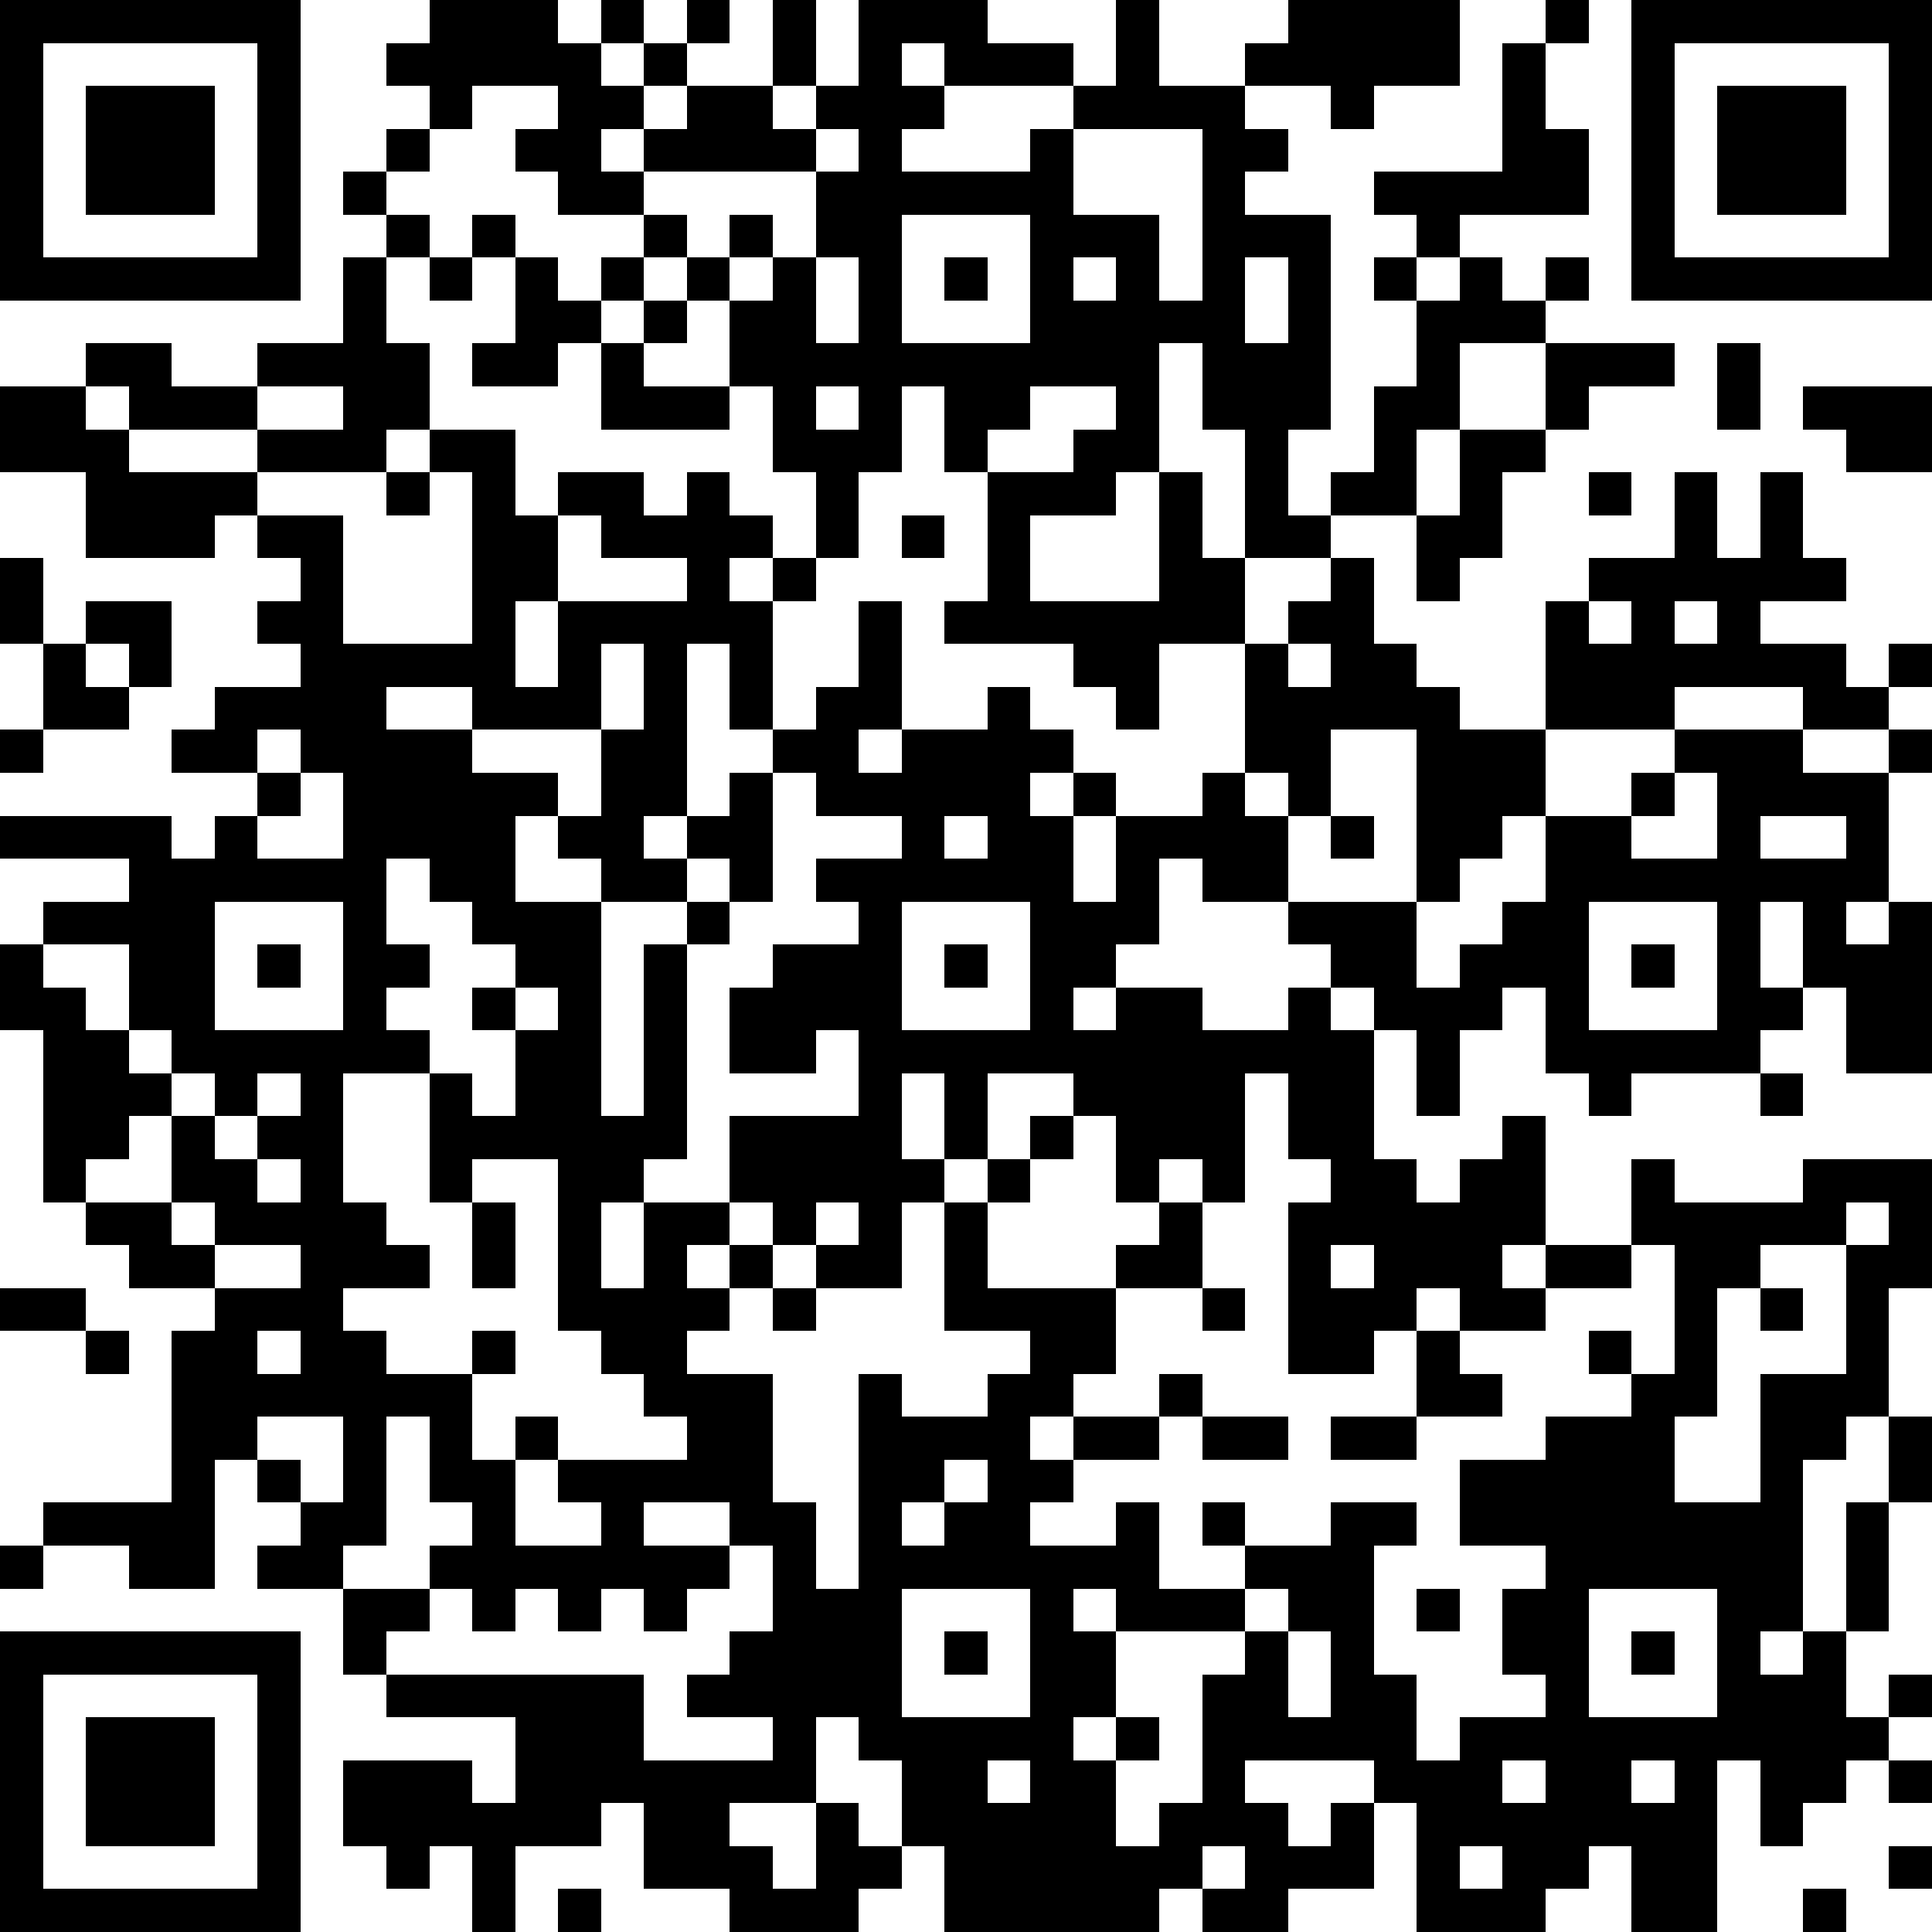 <?xml version="1.0" standalone="yes"?><svg version="1.1" xmlns="http://www.w3.org/2000/svg" xmlns:xlink="http://www.w3.org/1999/xlink" xmlns:ev="http://www.w3.org/2001/xml-events" width="180" height="180" shape-rendering="crispEdges"><path d="M0 0h7v7h-7zM10 0h3v1h1v-1h1v1h-1v1h1v-1h1v-1h1v1h-1v1h-1v1h-1v1h1v-1h1v-1h2v-2h1v2h-1v1h1v-1h1v-2h3v1h2v1h-3v-1h-1v1h1v1h-1v1h3v-1h1v-1h1v-2h1v2h2v-1h1v-1h4v2h-2v1h-1v-1h-2v1h1v1h-1v1h2v5h-1v2h1v-1h1v-2h1v-2h-1v-1h1v-1h-1v-1h3v-3h1v-1h1v1h-1v2h1v2h-3v1h-1v1h1v-1h1v1h1v-1h1v1h-1v1h-2v2h-1v2h-2v1h-2v-3h-1v-2h-1v3h-1v1h-2v2h3v-3h1v2h1v2h-2v2h-1v-1h-1v-1h-3v-1h1v-3h-1v-2h-1v2h-1v2h-1v-2h-1v-2h-1v-2h-1v-1h-1v-1h-2v-1h-1v-1h1v-1h-2v1h-1v-1h-1v-1h1zM38 0h7v7h-7zM1 1v5h5v-5zM39 1v5h5v-5zM2 2h3v3h-3zM40 2h3v3h-3zM9 3h1v1h-1zM19 3v1h-4v1h1v1h1v-1h1v1h-1v1h1v-1h1v-2h1v-1zM25 3v2h2v2h1v-4zM8 4h1v1h-1zM9 5h1v1h-1zM11 5h1v1h-1zM21 5v3h3v-3zM8 6h1v2h1v2h-1v1h-3v-1h-3v-1h-1v-1h2v1h2v-1h2zM10 6h1v1h-1zM12 6h1v1h1v-1h1v1h-1v1h-1v1h-2v-1h1zM19 6v2h1v-2zM22 6h1v1h-1zM25 6v1h1v-1zM29 6v2h1v-2zM15 7h1v1h-1zM14 8h1v1h2v1h-3zM36 8h3v1h-2v1h-1zM40 8h1v2h-1zM0 9h2v1h1v1h3v1h-1v1h-3v-2h-2zM6 9v1h2v-1zM19 9v1h1v-1zM24 9v1h-1v1h2v-1h1v-1zM42 9h3v2h-2v-1h-1zM10 10h2v2h1v-1h2v1h1v-1h1v1h1v1h-1v1h1v-1h1v1h-1v3h-1v-2h-1v4h-1v1h1v-1h1v-1h1v-1h1v-1h1v-2h1v3h-1v1h1v-1h2v-1h1v1h1v1h-1v1h1v-1h1v1h-1v2h1v-2h2v-1h1v-3h1v-1h1v-1h1v2h1v1h1v1h2v-3h1v-1h2v-2h1v2h1v-2h1v2h1v1h-2v1h2v1h1v-1h1v1h-1v1h-2v-1h-3v1h-3v2h-1v1h-1v1h-1v-4h-2v2h-1v-1h-1v1h1v2h-2v-1h-1v2h-1v1h-1v1h1v-1h2v1h2v-1h1v-1h-1v-1h3v2h1v-1h1v-1h1v-2h2v-1h1v-1h3v1h2v-1h1v1h-1v3h-1v1h1v-1h1v4h-2v-2h-1v-2h-1v2h1v1h-1v1h-3v1h-1v-1h-1v-2h-1v1h-1v2h-1v-2h-1v-1h-1v1h1v3h1v1h1v-1h1v-1h1v3h-1v1h1v-1h2v-2h1v1h3v-1h3v3h-1v3h-1v1h-1v4h-1v1h1v-1h1v-3h1v-2h1v2h-1v3h-1v2h1v-1h1v1h-1v1h-1v1h-1v1h-1v-2h-1v4h-2v-2h-1v1h-1v1h-3v-3h-1v-1h-3v1h1v1h1v-1h1v2h-2v1h-2v-1h-1v1h-5v-2h-1v-2h-1v-1h-1v2h-2v1h1v1h1v-2h1v1h1v1h-1v1h-3v-1h-2v-2h-1v1h-2v2h-1v-2h-1v1h-1v-1h-1v-2h3v1h1v-2h-3v-1h-1v-2h-2v-1h1v-1h-1v-1h-1v3h-2v-1h-2v-1h3v-4h1v-1h-2v-1h-1v-1h-1v-4h-1v-2h1v-1h2v-1h-3v-1h4v1h1v-1h1v-1h-2v-1h1v-1h2v-1h-1v-1h1v-1h-1v-1h2v3h3v-4h-1zM34 10h2v1h-1v2h-1v1h-1v-2h1zM9 11h1v1h-1zM37 11h1v1h-1zM13 12v2h-1v2h1v-2h3v-1h-2v-1zM21 12h1v1h-1zM0 13h1v2h-1zM2 14h2v2h-1v-1h-1zM37 14v1h1v-1zM39 14v1h1v-1zM1 15h1v1h1v1h-2zM14 15v2h-3v-1h-2v1h2v1h2v1h-1v2h2v-1h-1v-1h1v-2h1v-2zM30 15v1h1v-1zM0 17h1v1h-1zM6 17v1h1v-1zM7 18v1h-1v1h2v-2zM18 18v3h-1v-1h-1v1h-2v5h1v-4h1v-1h1v1h-1v5h-1v1h-1v2h1v-2h2v-2h3v-2h-1v1h-2v-2h1v-1h2v-1h-1v-1h2v-1h-2v-1zM39 18v1h-1v1h2v-2zM22 19v1h1v-1zM31 19h1v1h-1zM41 19v1h2v-1zM9 20v2h1v1h-1v1h1v1h-2v3h1v1h1v1h-2v1h1v1h2v-1h1v1h-1v2h1v-1h1v1h-1v2h2v-1h-1v-1h3v-1h-1v-1h-1v-1h-1v-4h-2v1h-1v-3h1v1h1v-2h-1v-1h1v-1h-1v-1h-1v-1zM5 21v3h3v-3zM21 21v3h3v-3zM37 21v3h3v-3zM1 22v1h1v1h1v-2zM6 22h1v1h-1zM22 22h1v1h-1zM38 22h1v1h-1zM12 23v1h1v-1zM3 24v1h1v-1zM4 25v1h-1v1h-1v1h2v-2h1v-1zM6 25v1h-1v1h1v-1h1v-1zM21 25v2h1v-2zM23 25v2h-1v1h-1v2h-2v-1h-1v-1h-1v1h-1v1h1v-1h1v1h-1v1h-1v1h2v3h1v2h1v-5h1v1h2v-1h1v-1h-2v-3h1v-1h1v-1h1v-1zM29 25v3h-1v-1h-1v1h-1v-2h-1v1h-1v1h-1v2h3v-1h1v-1h1v2h-2v2h-1v1h-1v1h1v-1h2v-1h1v1h-1v1h-2v1h-1v1h2v-1h1v2h2v-1h-1v-1h1v1h2v-1h2v1h-1v3h1v2h1v-1h2v-1h-1v-2h1v-1h-2v-2h2v-1h2v-1h-1v-1h1v1h1v-3h-1v1h-2v1h-2v-1h-1v1h-1v1h-2v-4h1v-1h-1v-2zM41 25h1v1h-1zM6 27v1h1v-1zM4 28v1h1v-1zM11 28h1v2h-1zM19 28v1h1v-1zM43 28v1h-2v1h-1v3h-1v2h2v-3h2v-3h1v-1zM5 29v1h2v-1zM31 29v1h1v-1zM0 30h2v1h-2zM18 30h1v1h-1zM28 30h1v1h-1zM41 30h1v1h-1zM2 31h1v1h-1zM6 31v1h1v-1zM33 31h1v1h1v1h-2zM6 33v1h1v1h1v-2zM9 33v3h-1v1h2v-1h1v-1h-1v-2zM28 33h2v1h-2zM31 33h2v1h-2zM22 34v1h-1v1h1v-1h1v-1zM15 35v1h2v-1zM0 36h1v1h-1zM17 36v1h-1v1h-1v-1h-1v1h-1v-1h-1v1h-1v-1h-1v1h-1v1h6v2h3v-1h-2v-1h1v-1h1v-2zM21 37v3h3v-3zM25 37v1h1v-1zM29 37v1h-3v2h-1v1h1v-1h1v1h-1v2h1v-1h1v-3h1v-1h1v-1zM33 37h1v1h-1zM37 37v3h3v-3zM0 38h7v7h-7zM22 38h1v1h-1zM30 38v2h1v-2zM38 38h1v1h-1zM1 39v5h5v-5zM2 40h3v3h-3zM23 41v1h1v-1zM35 41v1h1v-1zM38 41v1h1v-1zM44 41h1v1h-1zM28 43v1h1v-1zM34 43v1h1v-1zM44 43h1v1h-1zM13 44h1v1h-1zM42 44h1v1h-1z" style="fill:#000" transform="translate(0,0) scale(4)"/></svg>